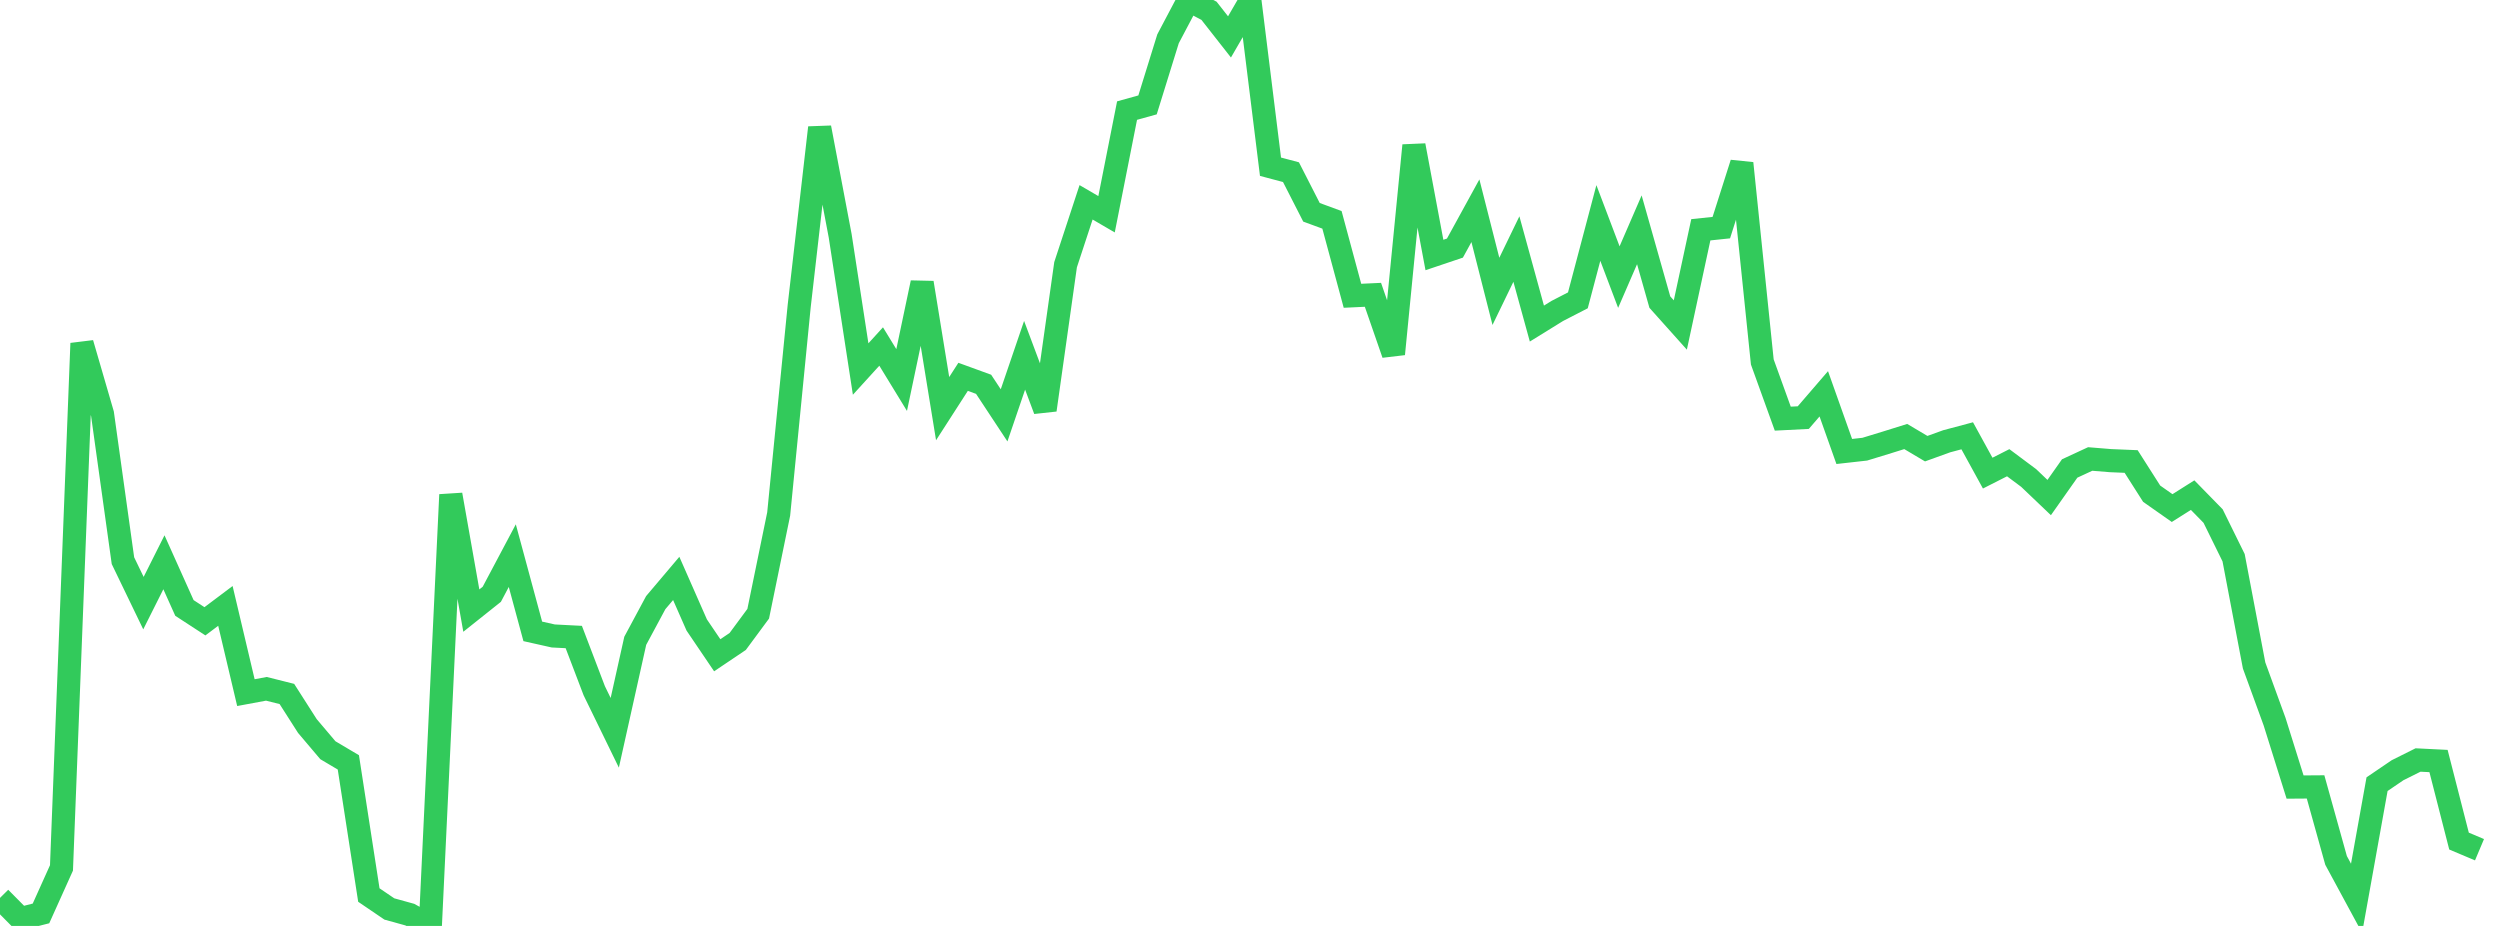 <?xml version="1.0" standalone="no"?>
<!DOCTYPE svg PUBLIC "-//W3C//DTD SVG 1.1//EN" "http://www.w3.org/Graphics/SVG/1.1/DTD/svg11.dtd">

<svg width="135" height="50" viewBox="0 0 135 50" preserveAspectRatio="none" 
  xmlns="http://www.w3.org/2000/svg"
  xmlns:xlink="http://www.w3.org/1999/xlink">


<polyline points="0.0, 48.487 1.107, 49.605 2.213, 49.325 3.32, 46.867 4.426, 18.541 5.533, 22.347 6.639, 30.276 7.746, 32.569 8.852, 30.363 9.959, 32.829 11.066, 33.55 12.172, 32.719 13.279, 37.402 14.385, 37.196 15.492, 37.474 16.598, 39.205 17.705, 40.512 18.811, 41.168 19.918, 48.332 21.025, 49.084 22.131, 49.39 23.238, 50.0 24.344, 26.714 25.451, 32.972 26.557, 32.091 27.664, 30.005 28.77, 34.094 29.877, 34.342 30.984, 34.399 32.09, 37.3 33.197, 39.571 34.303, 34.603 35.41, 32.542 36.516, 31.235 37.623, 33.749 38.73, 35.384 39.836, 34.64 40.943, 33.142 42.049, 27.754 43.156, 16.533 44.262, 6.893 45.369, 12.731 46.475, 19.928 47.582, 18.712 48.689, 20.522 49.795, 15.268 50.902, 22.067 52.008, 20.349 53.115, 20.752 54.221, 22.429 55.328, 19.185 56.434, 22.136 57.541, 14.294 58.648, 10.925 59.754, 11.57 60.861, 5.972 61.967, 5.665 63.074, 2.095 64.18, 0.0 65.287, 0.583 66.393, 1.993 67.5, 0.079 68.607, 9.003 69.713, 9.297 70.82, 11.464 71.926, 11.871 73.033, 15.972 74.139, 15.92 75.246, 19.116 76.352, 7.854 77.459, 13.77 78.566, 13.397 79.672, 11.38 80.779, 15.734 81.885, 13.449 82.992, 17.473 84.098, 16.789 85.205, 16.219 86.311, 12.04 87.418, 14.963 88.525, 12.409 89.631, 16.313 90.738, 17.55 91.844, 12.408 92.951, 12.292 94.057, 8.817 95.164, 19.545 96.27, 22.607 97.377, 22.551 98.484, 21.266 99.59, 24.38 100.697, 24.256 101.803, 23.918 102.91, 23.572 104.016, 24.228 105.123, 23.828 106.23, 23.533 107.336, 25.549 108.443, 24.987 109.549, 25.812 110.656, 26.868 111.762, 25.298 112.869, 24.785 113.975, 24.875 115.082, 24.921 116.189, 26.659 117.295, 27.436 118.402, 26.737 119.508, 27.868 120.615, 30.117 121.721, 35.934 122.828, 38.971 123.934, 42.501 125.041, 42.493 126.148, 46.463 127.254, 48.507 128.361, 42.345 129.467, 41.593 130.574, 41.04 131.68, 41.095 132.787, 45.418 133.893, 45.885" fill="none" stroke="#32ca5b" stroke-width="1.25"/>

</svg>